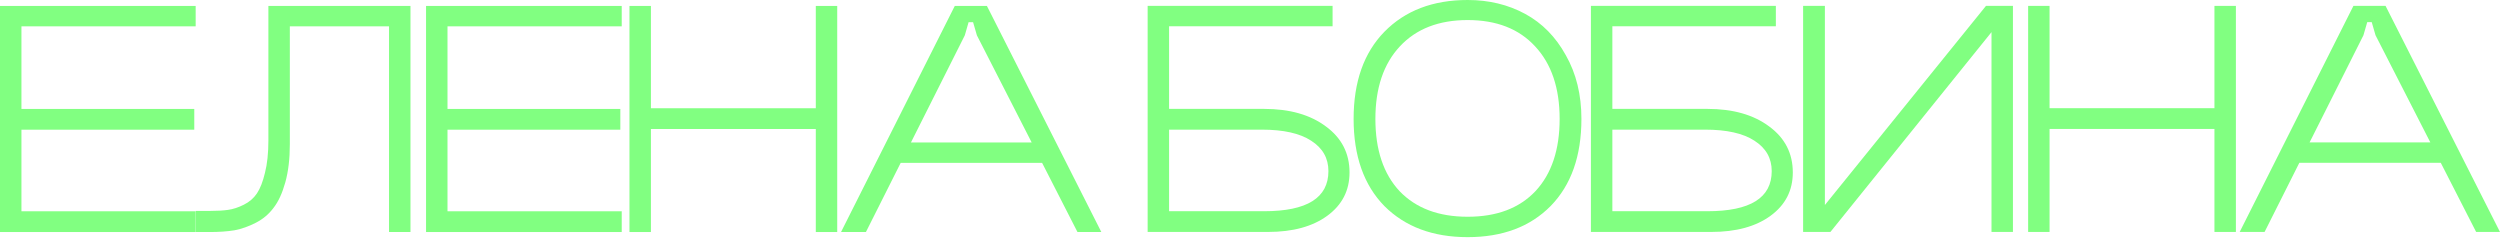 <?xml version="1.0" encoding="UTF-8"?> <svg xmlns="http://www.w3.org/2000/svg" width="90" height="9" viewBox="0 0 90 9" fill="none"> <path d="M0 0.214H7.044V0.948H0.772V3.922H6.994V4.669H0.772V7.606H7.044V8.353H0V0.214Z" fill="#81FF81"></path> <path d="M14.777 0.214V8.353H14.005V0.948H10.434V5.192C10.434 5.714 10.38 6.171 10.272 6.561C10.164 6.951 10.023 7.257 9.849 7.481C9.683 7.705 9.472 7.884 9.214 8.017C8.957 8.149 8.7 8.241 8.443 8.29C8.186 8.332 7.891 8.353 7.559 8.353H7.049V7.593H7.559C7.816 7.593 8.032 7.581 8.206 7.556C8.389 7.531 8.58 7.469 8.779 7.369C8.978 7.27 9.136 7.133 9.252 6.959C9.368 6.785 9.463 6.54 9.538 6.225C9.621 5.901 9.662 5.511 9.662 5.055V0.214H14.777Z" fill="#81FF81"></path> <path d="M15.338 0.214H22.382V0.948H16.11V3.922H22.332V4.669H16.11V7.606H22.382V8.353H15.338V0.214Z" fill="#81FF81"></path> <path d="M22.661 0.214H23.433V3.897H29.369V0.214H30.14V8.353H29.369V4.644H23.433V8.353H22.661V0.214Z" fill="#81FF81"></path> <path d="M32.219 5.129H37.719V5.864H32.219V5.129ZM34.733 1.272L31.173 8.353H30.277L34.372 0.214H35.529L39.648 8.353H38.789L35.168 1.272L35.031 0.799H34.869L34.733 1.272Z" fill="#81FF81"></path> <path d="M47.973 0.946H42.087V3.92H45.509C46.43 3.92 47.172 4.132 47.736 4.555C48.3 4.97 48.583 5.521 48.583 6.21C48.583 6.857 48.317 7.375 47.786 7.765C47.255 8.155 46.542 8.35 45.646 8.35H41.315V0.212H47.973V0.946ZM42.087 7.604H45.509C47.052 7.604 47.823 7.122 47.823 6.16C47.823 5.695 47.616 5.33 47.201 5.065C46.795 4.799 46.202 4.667 45.422 4.667H42.087V7.604Z" fill="#81FF81"></path> <path d="M50.397 1.668C49.808 2.298 49.514 3.169 49.514 4.281C49.514 5.393 49.804 6.26 50.385 6.882C50.974 7.496 51.791 7.803 52.836 7.803C53.882 7.803 54.695 7.496 55.276 6.882C55.856 6.26 56.147 5.393 56.147 4.281C56.147 3.169 55.852 2.298 55.263 1.668C54.682 1.037 53.873 0.722 52.836 0.722C51.799 0.722 50.986 1.037 50.397 1.668ZM48.73 4.281C48.73 2.945 49.099 1.9 49.837 1.145C50.584 0.382 51.584 0 52.836 0C53.6 0 54.288 0.166 54.902 0.498C55.516 0.83 56.006 1.327 56.371 1.991C56.744 2.647 56.931 3.41 56.931 4.281C56.931 5.617 56.562 6.662 55.823 7.417C55.085 8.164 54.089 8.537 52.836 8.537C51.584 8.537 50.584 8.164 49.837 7.417C49.099 6.662 48.73 5.617 48.73 4.281Z" fill="#81FF81"></path> <path d="M63.931 0.946H58.045V3.92H61.467C62.388 3.92 63.13 4.132 63.694 4.555C64.259 4.97 64.541 5.521 64.541 6.21C64.541 6.857 64.275 7.375 63.744 7.765C63.213 8.155 62.5 8.35 61.604 8.35H57.273V0.212H63.931V0.946ZM58.045 7.604H61.467C63.01 7.604 63.782 7.122 63.782 6.16C63.782 5.695 63.574 5.33 63.159 5.065C62.753 4.799 62.16 4.667 61.38 4.667H58.045V7.604Z" fill="#81FF81"></path> <path d="M65.696 0.212V7.38L71.495 0.212H72.466V8.35H71.694V1.157L65.895 8.35H64.912V0.212H65.696Z" fill="#81FF81"></path> <path d="M73.013 0.212H73.784V3.895H79.72V0.212H80.492V8.35H79.72V4.642H73.784V8.35H73.013V0.212Z" fill="#81FF81"></path> <path d="M82.57 5.127H88.07V5.861H82.57V5.127ZM85.084 1.269L81.525 8.35H80.629L84.723 0.212H85.88L89.999 8.35H89.141L85.519 1.269L85.382 0.796H85.221L85.084 1.269Z" fill="#81FF81"></path> </svg> 